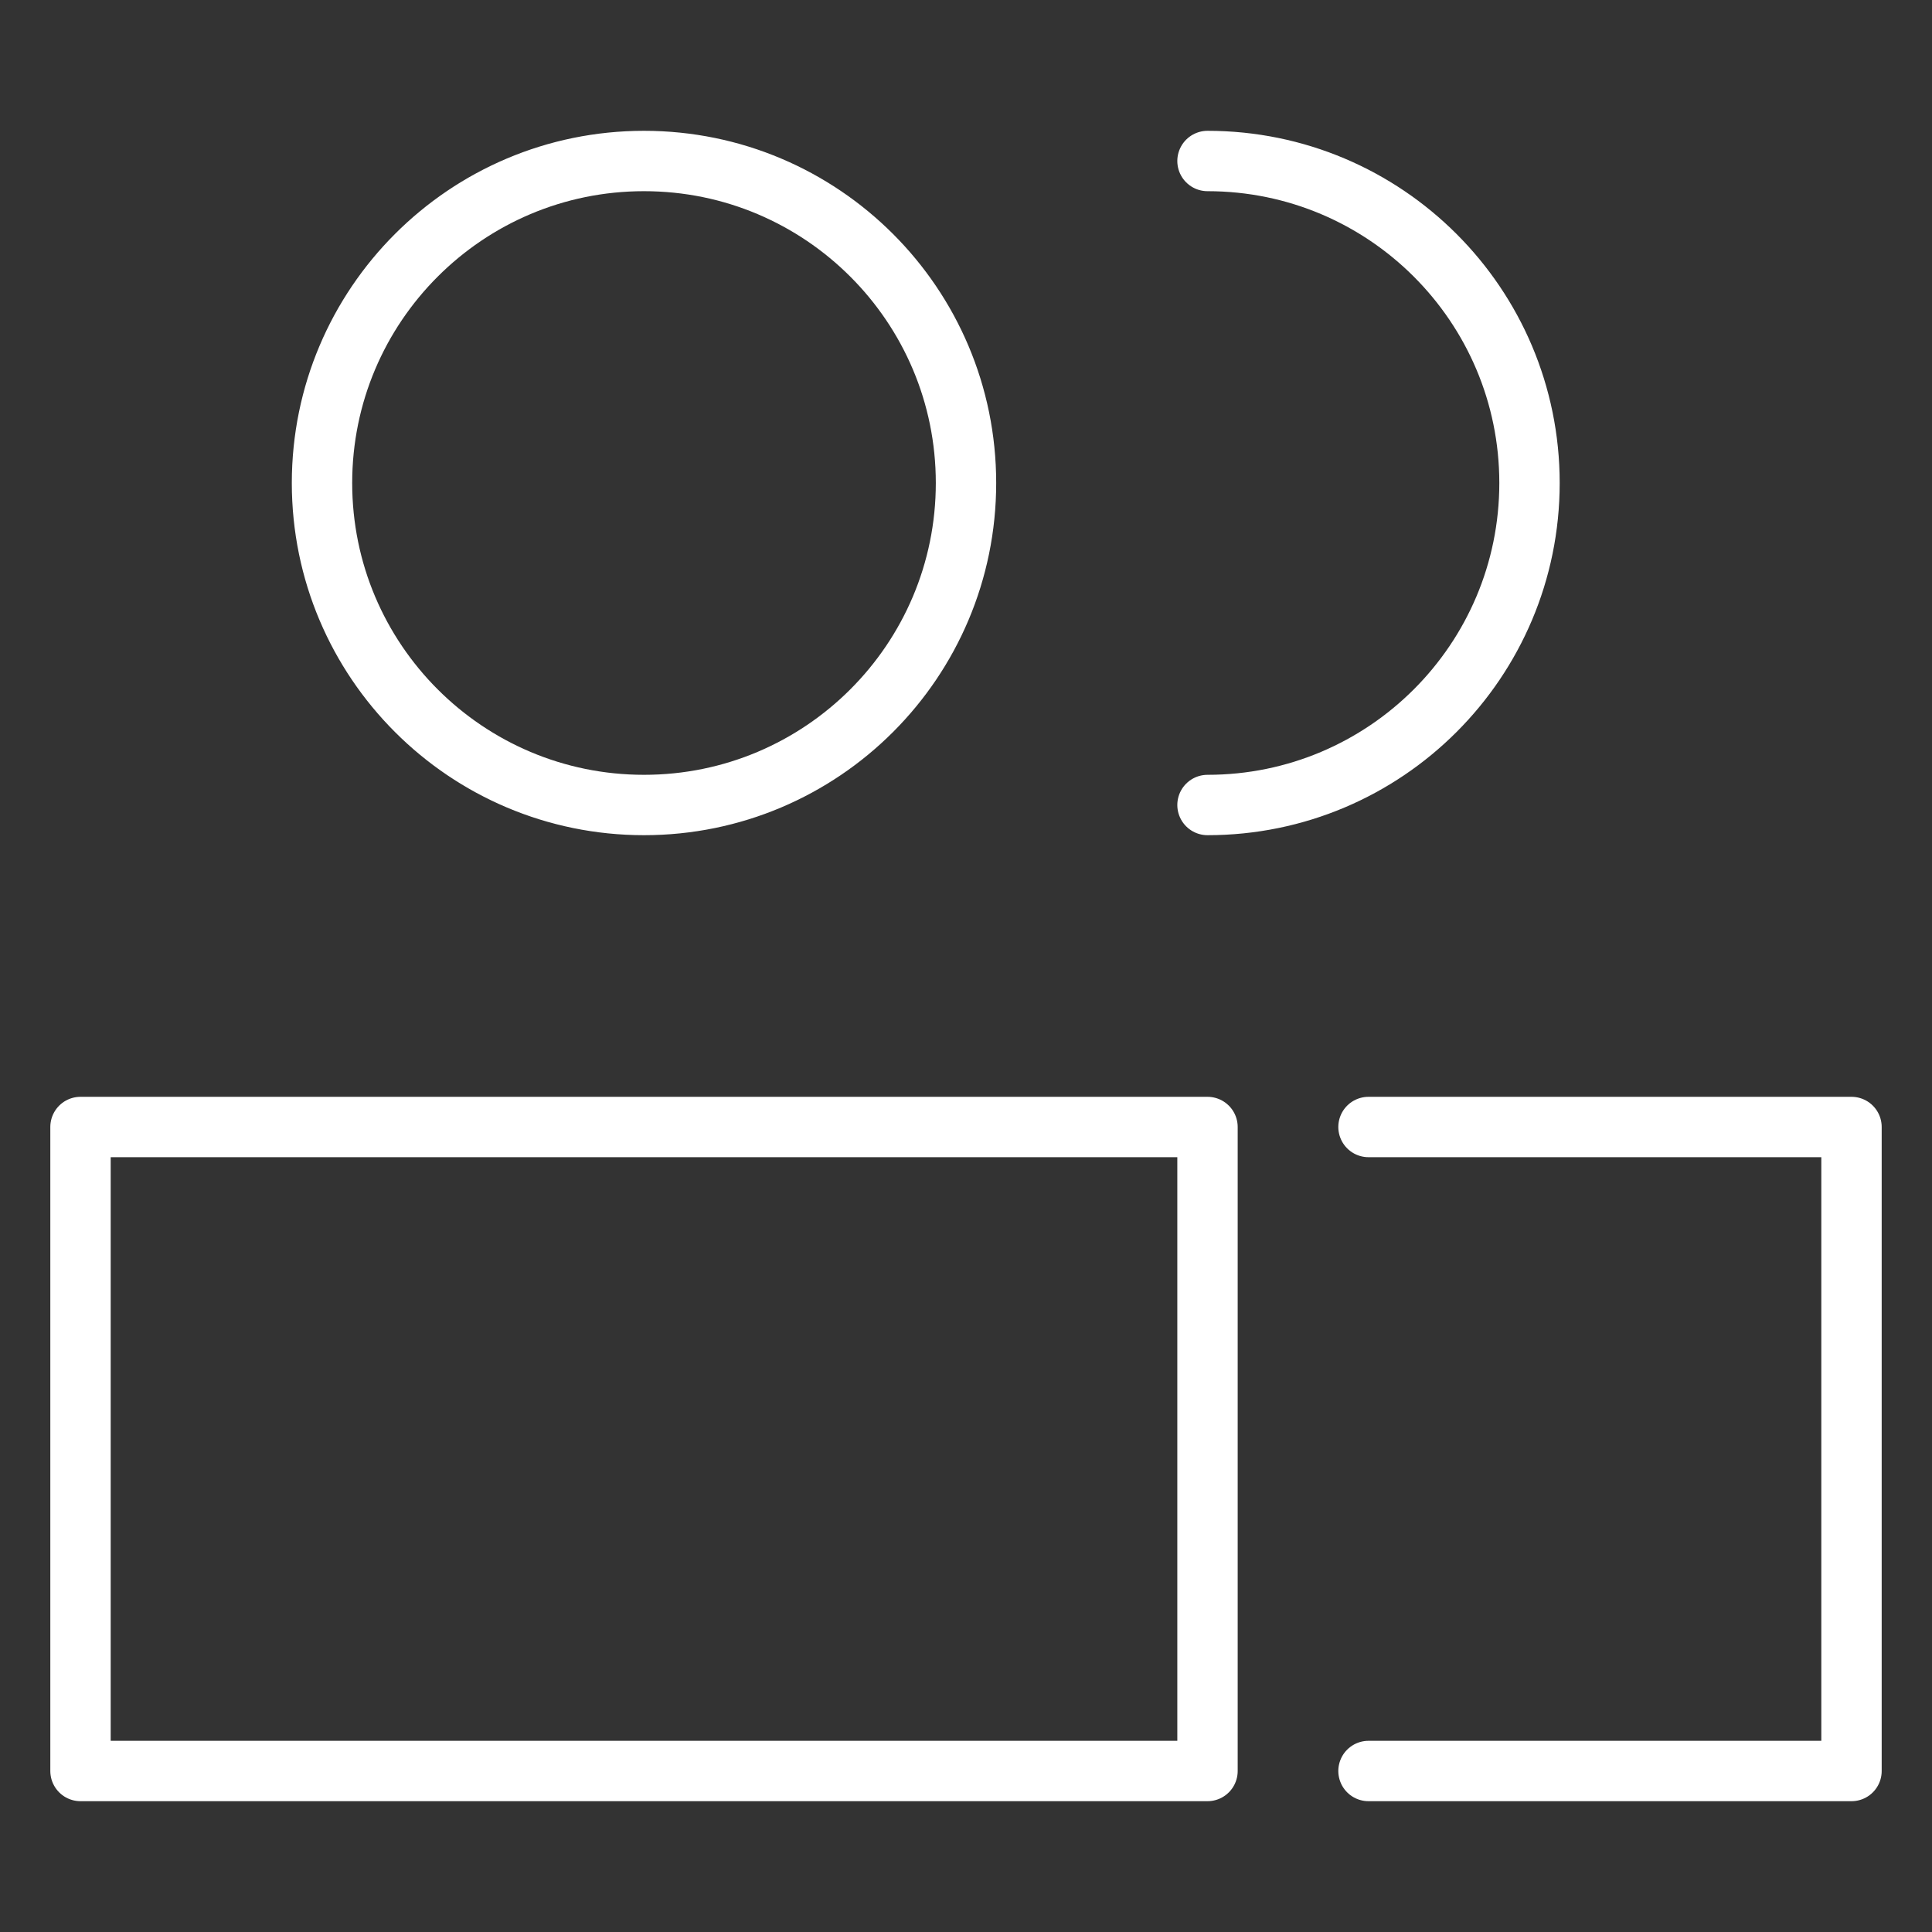 <svg width="48" height="48" viewBox="0 0 48 48" fill="none" xmlns="http://www.w3.org/2000/svg">
<rect x="0" y="0" width="48" height="48" fill="#333333" stroke="none"/>
<path d="M30 20C34.418 20 38 16.418 38 12C38 7.582 34.418 4 30 4M34 44H46V28H34M2 28H30V44H2V28ZM24 12C24 16.418 20.418 20 16 20C11.582 20 8 16.418 8 12C8 7.582 11.582 4 16 4C20.418 4 24 7.582 24 12Z" stroke="white" stroke-width="1.5" stroke-linecap="round" stroke-linejoin="round"/>
</svg>
